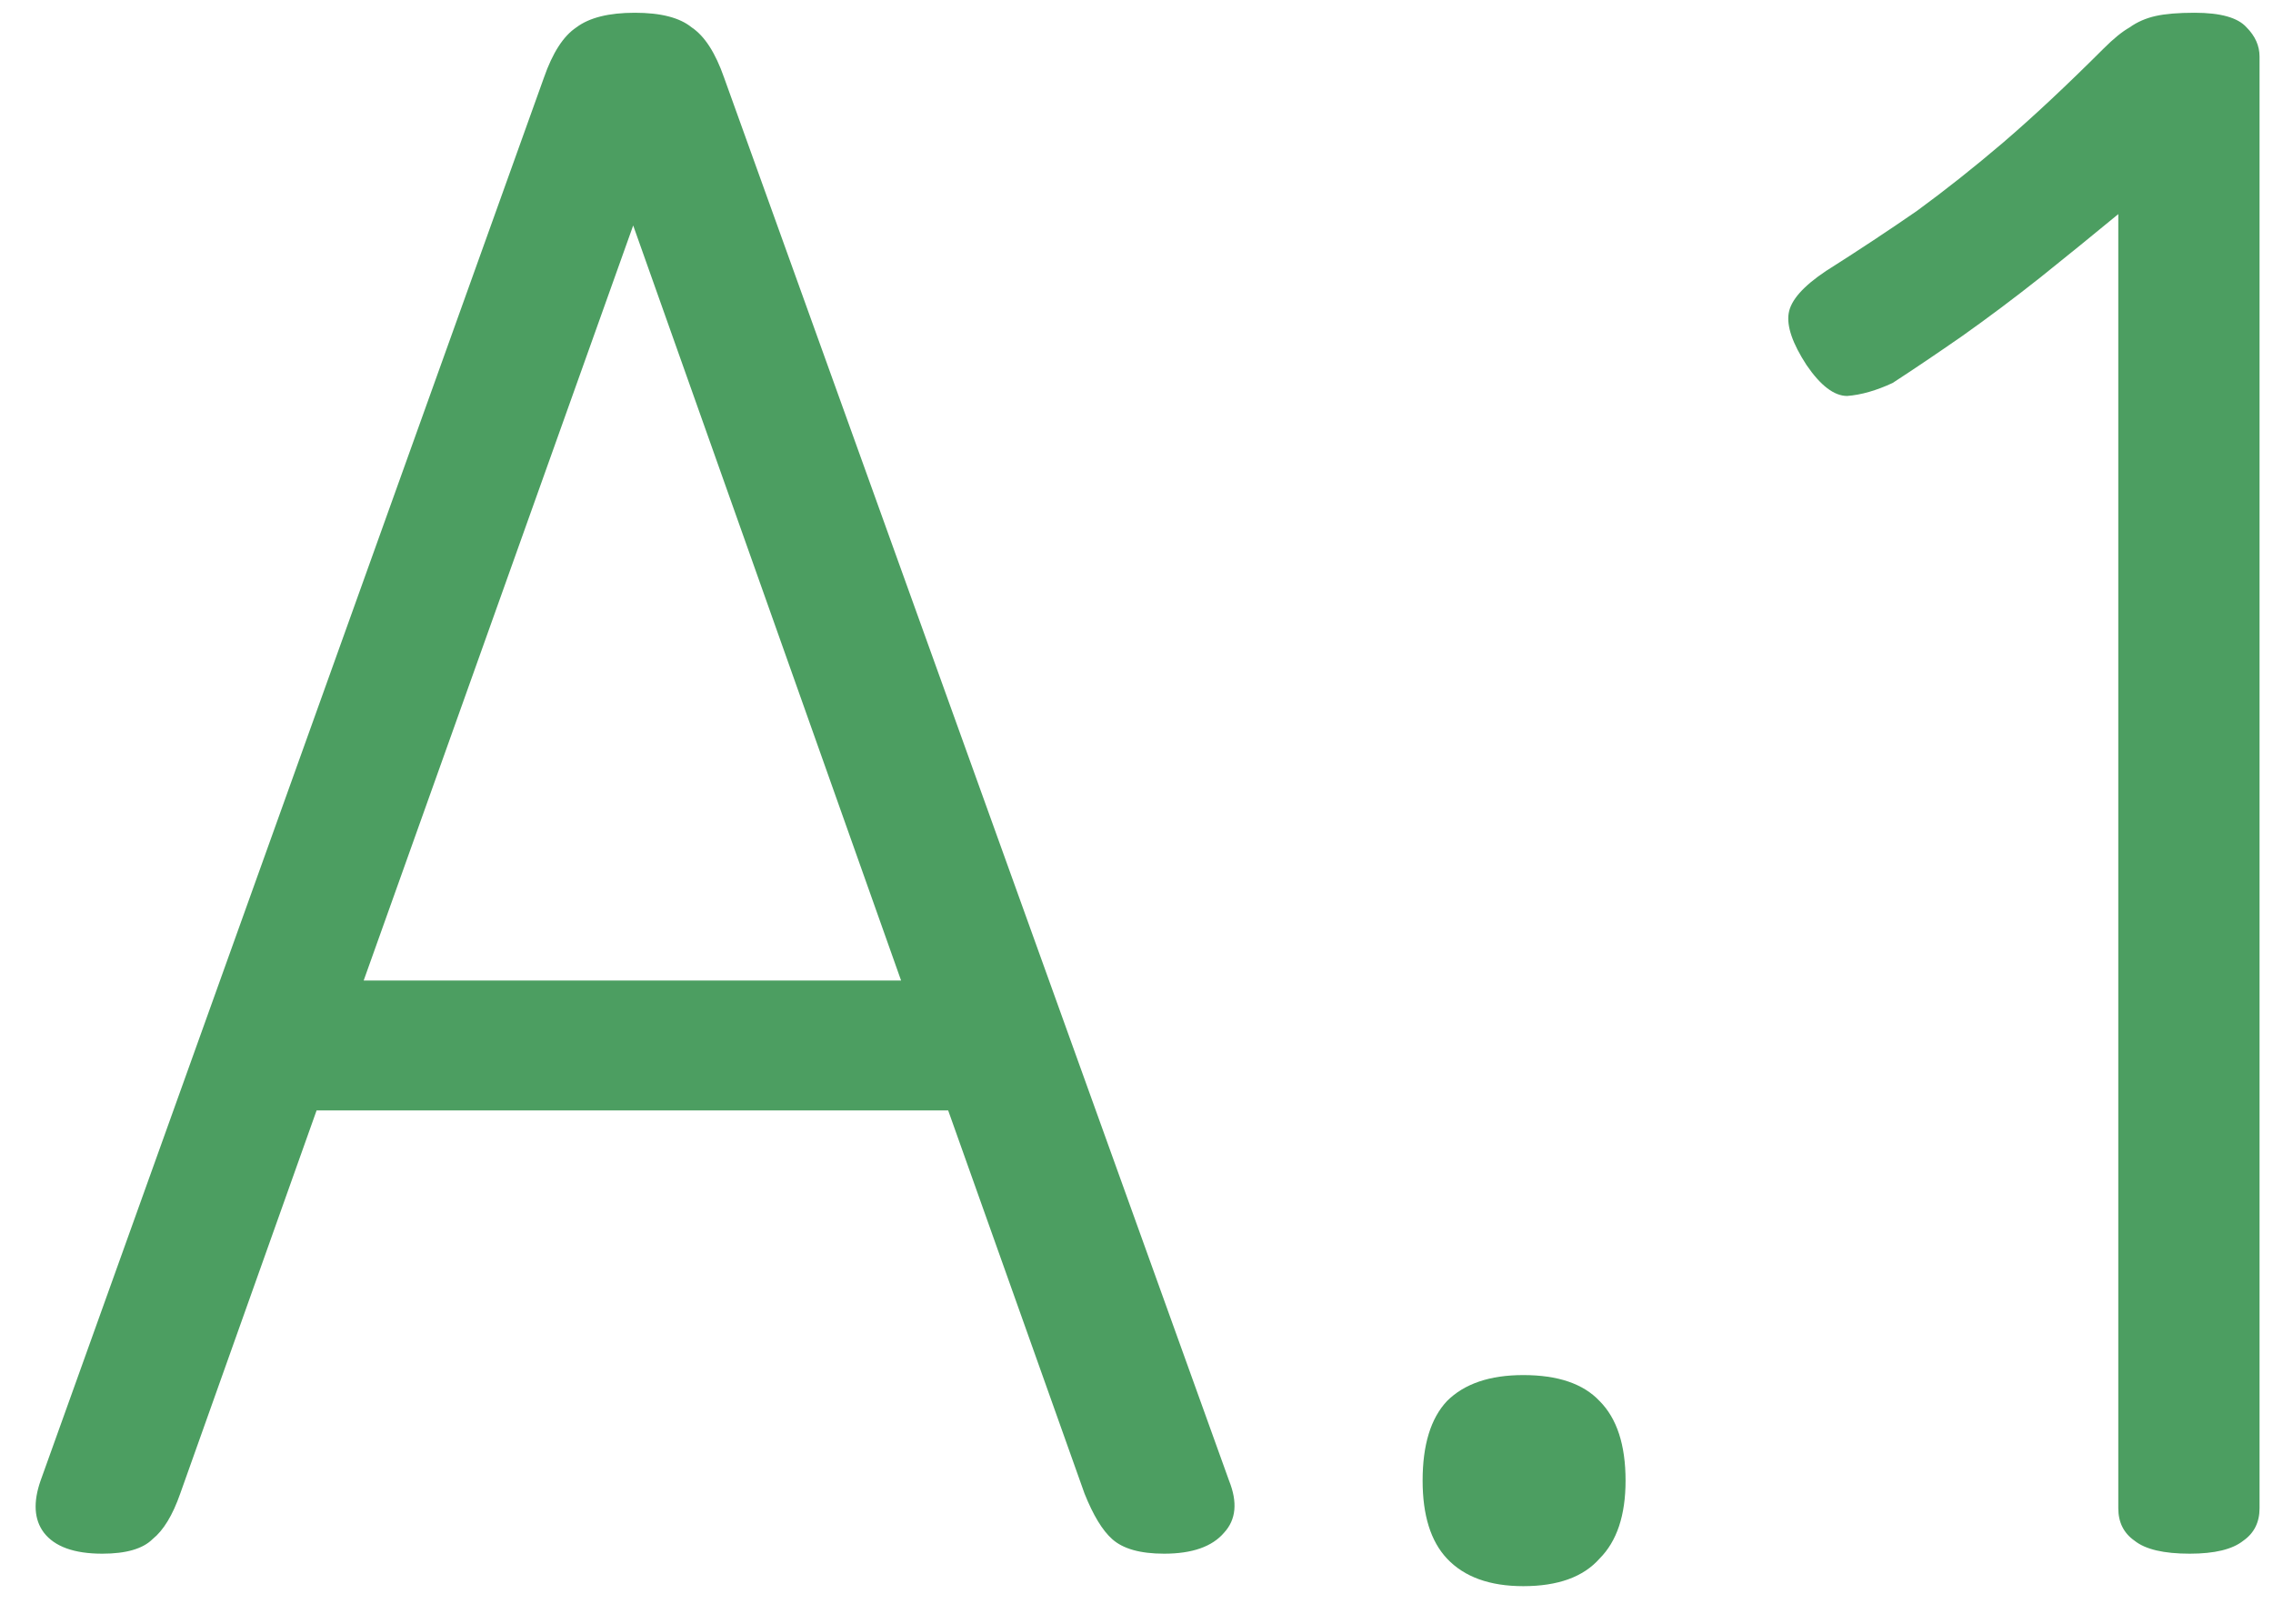 <svg width="49" height="35" viewBox="0 0 49 35" fill="none" xmlns="http://www.w3.org/2000/svg">
<path d="M2.205 33.49C1.598 33.49 1.178 33.338 0.945 33.035C0.735 32.755 0.712 32.382 0.875 31.915L11.725 1.675C11.912 1.138 12.145 0.777 12.425 0.59C12.705 0.38 13.125 0.275 13.685 0.275C14.245 0.275 14.653 0.38 14.91 0.59C15.19 0.777 15.423 1.138 15.61 1.675L26.495 31.915C26.682 32.382 26.647 32.755 26.39 33.035C26.133 33.338 25.702 33.49 25.095 33.49C24.582 33.49 24.208 33.385 23.975 33.175C23.765 32.988 23.567 32.662 23.38 32.195L20.44 23.935H6.825L3.885 32.195C3.722 32.662 3.523 32.988 3.29 33.175C3.08 33.385 2.718 33.49 2.205 33.49ZM7.84 21.135H19.425L13.65 4.86L7.84 21.135ZM32.838 34.19C32.115 34.19 31.566 33.992 31.193 33.595C30.843 33.222 30.668 32.662 30.668 31.915C30.668 31.145 30.843 30.573 31.193 30.2C31.566 29.827 32.115 29.64 32.838 29.64C33.585 29.64 34.133 29.827 34.483 30.2C34.856 30.573 35.043 31.145 35.043 31.915C35.043 32.662 34.856 33.222 34.483 33.595C34.133 33.992 33.585 34.19 32.838 34.19ZM47.205 33.49C46.645 33.49 46.248 33.397 46.015 33.21C45.781 33.047 45.665 32.813 45.665 32.51V4.615C45.128 5.058 44.568 5.513 43.985 5.98C43.425 6.423 42.865 6.843 42.305 7.24C41.768 7.613 41.266 7.952 40.8 8.255C40.45 8.418 40.123 8.512 39.82 8.535C39.54 8.535 39.248 8.313 38.945 7.87C38.641 7.403 38.513 7.03 38.56 6.75C38.606 6.47 38.875 6.167 39.365 5.84C40.065 5.397 40.718 4.965 41.325 4.545C41.931 4.102 42.55 3.612 43.18 3.075C43.833 2.515 44.556 1.838 45.35 1.045C45.56 0.835 45.746 0.683 45.91 0.59C46.073 0.473 46.26 0.392 46.47 0.345C46.68 0.298 46.96 0.275 47.31 0.275C47.87 0.275 48.243 0.38 48.43 0.59C48.616 0.777 48.71 0.987 48.71 1.22V32.51C48.71 32.813 48.593 33.047 48.36 33.21C48.126 33.397 47.741 33.49 47.205 33.49Z" fill="#4C9E61"/>
</svg>
